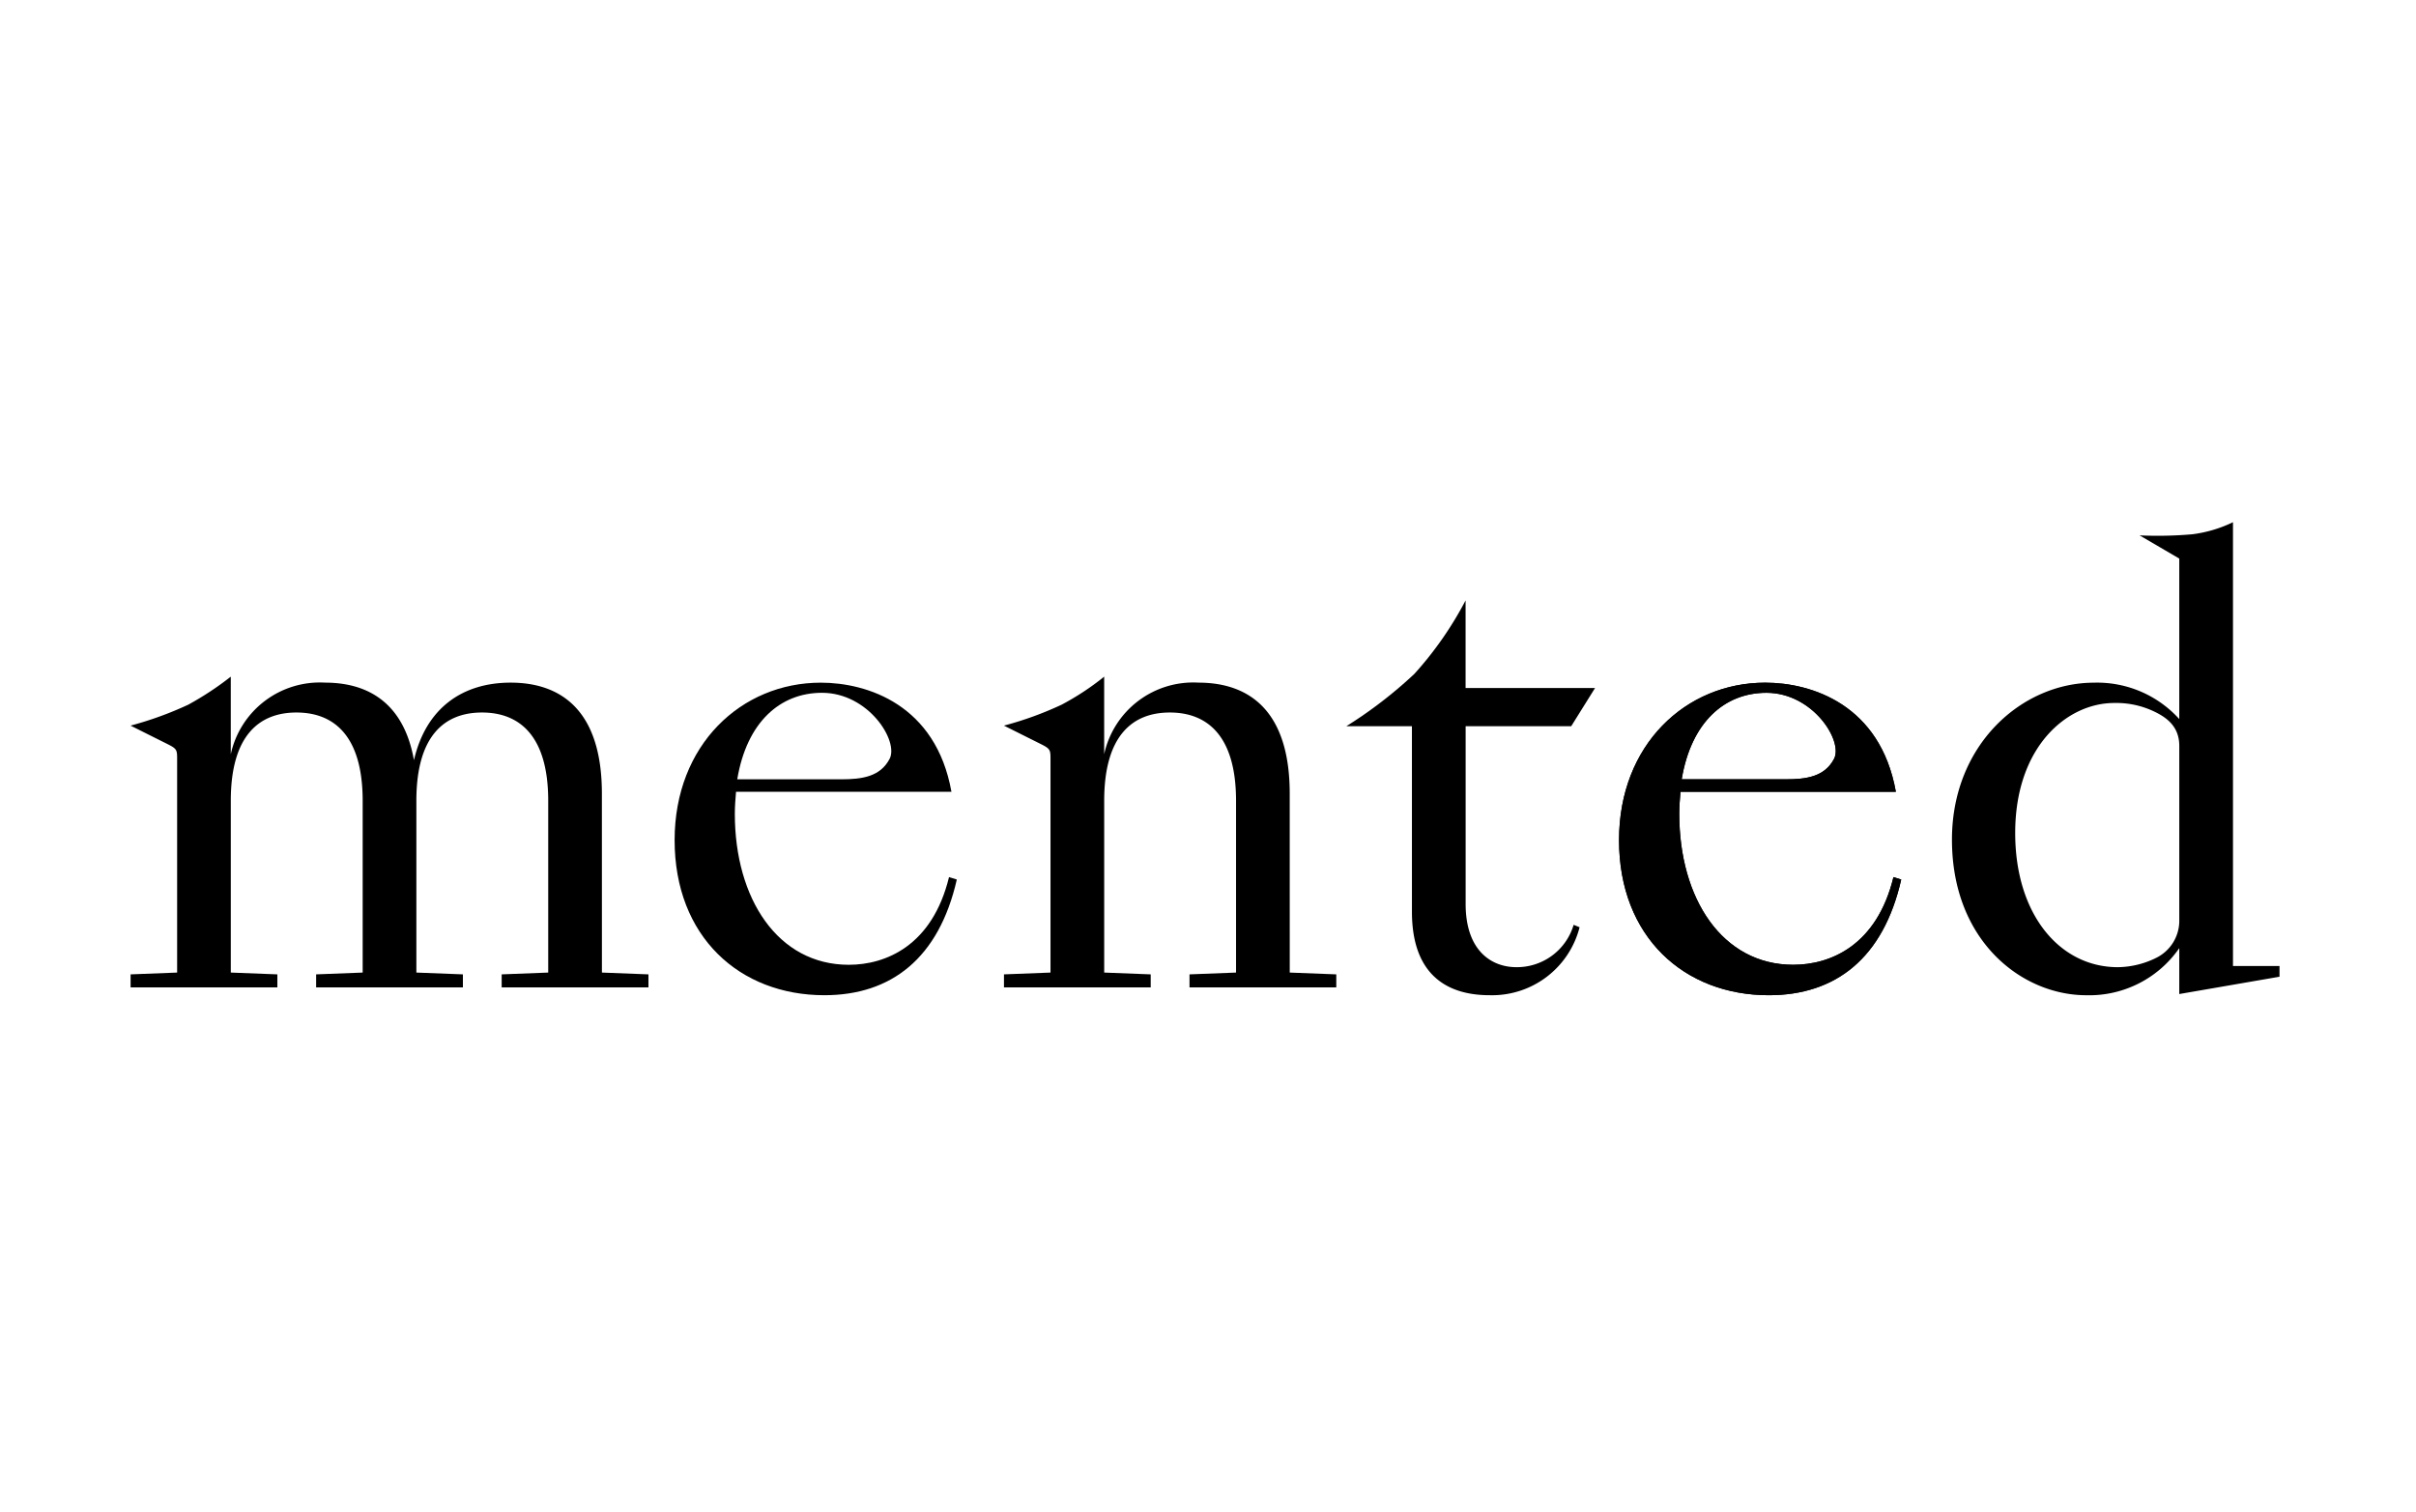 <svg xmlns="http://www.w3.org/2000/svg" width="222" height="139" viewBox="0 0 222 139">
  <g id="DG46993_mented_d" transform="translate(-12 -48)">
    <rect id="logo_area" data-name="logo area" width="222" height="139" transform="translate(12 48)" fill="#fff"/>
    <g id="mented" transform="translate(-11.761 74.429)">
      <path id="Path_3567" data-name="Path 3567" d="M79.07,132.239l4.276.165v1.2H69.859v-1.2l4.276-.165V116.45c0-6.03-2.684-8.113-6.085-8.113s-6.03,2.083-6.03,8.113v15.789l4.276.165v1.2H52.81v-1.2l4.276-.165V116.45c0-6.03-2.687-8.113-6.085-8.113s-6.033,2.083-6.033,8.113v15.789l4.279.165v1.2H35.761v-1.2l4.276-.165V112.665c0-.875,0-.985-.879-1.424l-3.4-1.7a32.29,32.29,0,0,0,5.3-1.923,28.37,28.37,0,0,0,3.908-2.576v7.128a8.376,8.376,0,0,1,8.665-6.579c3.946,0,7.234,1.863,8.168,7.128,1.095-4.773,4.441-7.128,8.881-7.128,4.66,0,8.387,2.577,8.387,10.2Z" transform="translate(0 -69.277)"/>
      <path id="Path_3568" data-name="Path 3568" d="M355.587,126.366C353.944,133.6,349.558,137,343.418,137c-7.786,0-13.761-5.374-13.761-14.255,0-8.768,6.139-14.472,13.429-14.472,4.279,0,10.583,2.028,12.008,10.031H335.3c-.055.662-.11,1.318-.11,2.028,0,7.787,3.947,13.871,10.47,13.871,3.4,0,7.677-1.754,9.211-8.058Zm-20.175-9.211h9.553c1.918,0,3.584-.238,4.446-1.877s-1.936-6.074-6.213-6.074c-3.84,0-6.908,2.687-7.786,7.951" transform="translate(-243.907 -71.956)"/>
      <path id="Path_3569" data-name="Path 3569" d="M865.794,126.366C864.151,133.6,859.765,137,853.625,137c-7.786,0-13.761-5.374-13.761-14.255,0-8.768,6.14-14.472,13.429-14.472,4.279,0,10.583,2.028,12.008,10.031H845.509c-.055.662-.11,1.318-.11,2.028,0,7.787,3.947,13.871,10.47,13.871,3.4,0,7.677-1.754,9.211-8.058Zm-20.175-9.211h9.553c1.919,0,3.584-.238,4.447-1.877s-1.937-6.074-6.213-6.074c-3.84,0-6.908,2.687-7.786,7.951" transform="translate(-667.334 -71.956)"/>
      <path id="Path_3570" data-name="Path 3570" d="M865.794,126.366C864.151,133.6,859.765,137,853.625,137c-7.786,0-13.761-5.374-13.761-14.255,0-8.768,6.14-14.472,13.429-14.472,4.279,0,10.583,2.028,12.008,10.031H845.509c-.055.662-.11,1.318-.11,2.028,0,7.787,3.947,13.871,10.47,13.871,3.4,0,7.677-1.754,9.211-8.058Zm-20.175-9.211h9.553c1.919,0,3.584-.238,4.447-1.877s-1.937-6.074-6.213-6.074c-3.84,0-6.908,2.687-7.786,7.951" transform="translate(-667.334 -71.956)"/>
      <path id="Path_3571" data-name="Path 3571" d="M533.843,132.239l4.276.165v1.2H524.632v-1.2l4.276-.165V116.45c0-6.03-2.687-8.113-6.085-8.113s-6.03,2.083-6.03,8.113v15.789l4.273.165v1.2H507.583v-1.2l4.276-.165V112.665c0-.875,0-.985-.879-1.424l-3.4-1.7a31.419,31.419,0,0,0,5.3-1.923,24.483,24.483,0,0,0,3.911-2.576v7.128a8.372,8.372,0,0,1,8.659-6.579c4.664,0,8.39,2.577,8.39,10.2Z" transform="translate(-391.57 -69.277)"/>
      <path id="Path_3572" data-name="Path 3572" d="M698.556,75.383h-6.029a40.344,40.344,0,0,0,6.26-4.817,32.6,32.6,0,0,0,4.7-6.746v8.053h11.895l-2.19,3.51h-9.7V91.722c0,4.276,2.358,5.807,4.66,5.807a5.434,5.434,0,0,0,5.264-3.892l.546.223a8.3,8.3,0,0,1-8.277,6.246c-3.946,0-7.128-1.915-7.128-7.673Z" transform="translate(-545.057 -35.063)"/>
      <path id="Path_3573" data-name="Path 3573" d="M1040.6,60.714a10.054,10.054,0,0,1-8.552,4.331c-5.868,0-12.337-4.932-12.337-14.307,0-8.717,6.417-14.42,13.047-14.42a10.165,10.165,0,0,1,7.841,3.346V24.911l-3.646-2.132a37.024,37.024,0,0,0,4.829-.1,12.02,12.02,0,0,0,3.752-1.111v40.79h4.276v.985l-9.211,1.592Zm0-2.413V42.127c0-1.86-1.263-2.684-2.467-3.233a8.076,8.076,0,0,0-3.511-.71c-4.328,0-9.1,4-9.1,11.949,0,7.512,4.111,12.334,9.427,12.334a8.138,8.138,0,0,0,3.565-.875A3.8,3.8,0,0,0,1040.6,58.3" transform="translate(-816.59)"/>
    </g>
  </g>
</svg>
